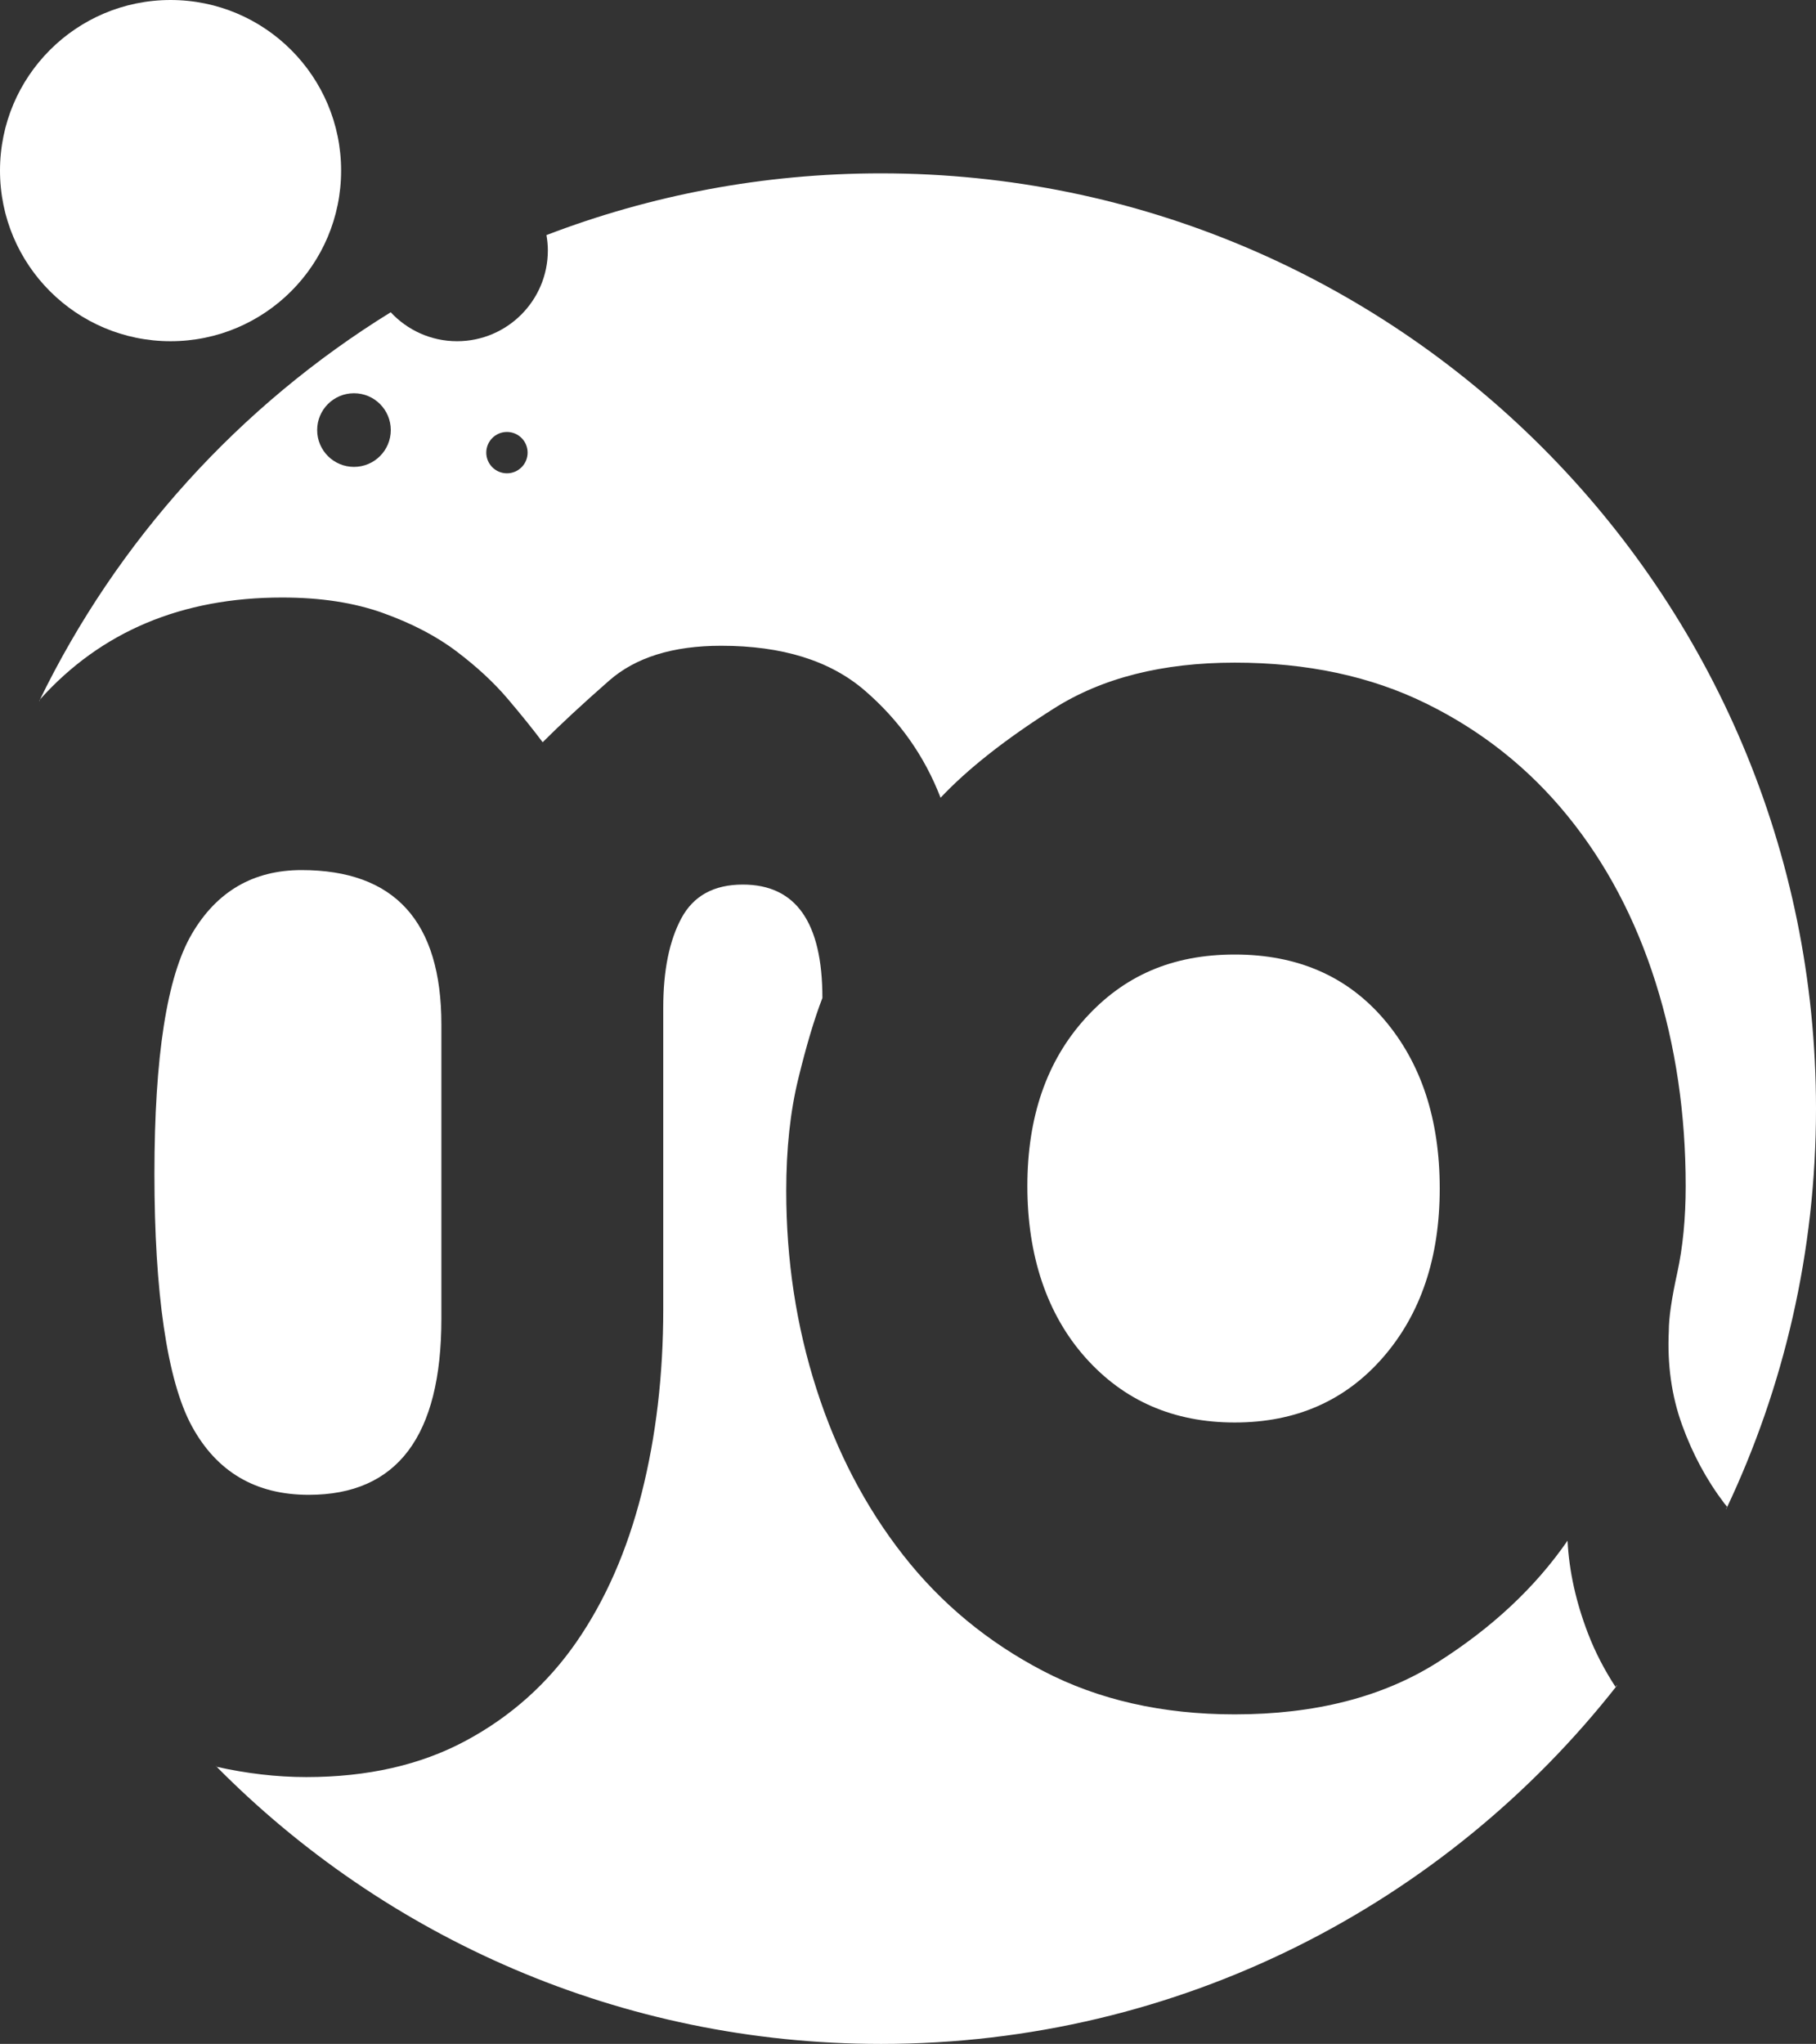 <svg xmlns="http://www.w3.org/2000/svg" id="Layer_2" data-name="Layer 2" viewBox="0 0 5107.73 5747"><rect x="0" y="0" width="5107.73" height="5747" fill="#333333" stroke="none"/><defs><style>      .cls-1 {        fill: #fff;      }    </style></defs><g id="Layer_1-2" data-name="Layer 1"><g><circle class="cls-1" cx="479.71" cy="479.71" r="479.71"></circle><g><path class="cls-1" d="M1241.46,3708v-827.45c0-289.4-131.05-434.08-393.37-434.08-135.63,0-238.45,59.88-308.61,179.73-70.01,119.75-105.14,344.74-105.14,674.85s35.12,579.91,105.14,708.75c70.16,128.89,179.73,193.3,328.94,193.3,248.76,0,373.04-165.11,373.04-495.12Z"></path><path class="cls-1" d="M4543.93,4743.28c-30.58-46.86-56.8-96.64-77.37-150.17-33.95-88.18-53.24-175.25-57.67-261.1-90.49,131.11-212.62,245.21-366.28,342.52-153.75,97.15-343.69,145.84-569.71,145.84-203.45,0-383.18-40.71-539.21-122.13-155.97-81.37-287.19-189.87-393.37-325.52-106.29-135.65-187.7-291.68-244.16-468.03-56.61-176.3-84.78-361.79-84.78-556.15,0-117.64,11.23-222.77,33.89-315.38,22.59-92.72,45.14-168.49,67.86-227.2,0-212.58-74.62-318.76-223.83-318.76-81.41,0-139.02,31.58-172.97,94.94-33.91,63.26-50.85,146.89-50.85,250.96v847.77c0,185.38-20.33,358.31-61.04,518.88-40.71,160.46-101.75,299.49-183.12,417.13-81.41,117.53-185.48,210.26-312,278.05-126.58,67.85-275.79,101.75-447.65,101.75-85.14,0-168.95-10.33-251.64-28.71-1.07-1.08-2.07-2.23-3.13-3.31-.09.1-.13.22-.19.33,476.79,482.82,1139.08,782.03,1871.24,782.03,840.45,0,1588.8-394.25,2070.23-1007.89-.19-.26-.32-.57-.53-.83-1.28,1.64-2.43,3.37-3.71,5Z"></path><path class="cls-1" d="M3472.9,3999.68c171.8,0,310.82-61.04,417.11-183.11,106.2-122.13,159.42-280.42,159.42-474.79s-52.07-352.71-156.03-474.79c-104.07-122.07-244.16-183.11-420.5-183.11s-312.02,59.88-420.52,179.74c-108.5,119.75-162.79,276.89-162.79,471.35s54.28,359.47,162.79,481.6c108.5,122.08,248.63,183.11,420.52,183.11Z"></path><path class="cls-1" d="M2477.93,487.42c-331.6,0-648.74,61.6-940.94,173.6,2.39,14.02,3.9,28.33,3.9,43.02,0,141.04-114.34,255.39-255.39,255.39-73.74,0-139.98-31.43-186.59-81.41-424.83,262.2-769.67,641.58-988.72,1093.46.09.15.19.3.28.45.96-1.98,1.77-4.04,2.73-6.01,171.35-190.34,398.06-285.84,680.62-285.84,108.55,0,203.49,14.63,284.84,44.09,81.44,29.36,150.38,65.47,206.88,108.51,56.61,42.93,104.07,87.02,142.45,132.27,38.34,45.15,71.23,85.86,98.32,122.08,49.74-49.79,111.93-107.45,186.55-172.92,74.62-65.63,179.73-98.37,315.39-98.37,171.76,0,306.24,41.77,403.56,125.46,97.14,83.64,168.37,184.22,213.64,301.86,76.81-81.42,183.1-165.11,318.75-250.96,135.66-85.96,305.24-128.89,508.69-128.89s383.22,38.39,539.19,115.32c156.03,76.82,288.25,181.95,396.8,315.38,108.5,133.32,190.94,289.3,247.53,467.98,56.5,178.57,84.8,369.66,84.8,573.1,0,90.4-7.97,171.82-23.76,244.21-15.88,72.28-23.7,126.51-23.7,162.78-4.6,94.94,7.82,183.11,37.28,264.48,29.37,81.42,68.9,154.87,118.69,220.45,2.6,3.43,5.41,6.4,8.03,9.76-1.04,2.22-2.28,4.34-3.32,6.56.32-.15.6-.25.92-.4,161.85-341.22,252.39-722.83,252.39-1125.59,0-1452.39-1177.4-2629.79-2629.8-2629.79ZM995.61,1312.77c-57.18,0-103.54-46.35-103.54-103.53s46.36-103.53,103.54-103.53,103.54,46.36,103.54,103.53-46.36,103.53-103.54,103.53ZM1425.85,1330.83c-32.12,0-58.14-26.03-58.14-58.14s26.02-58.14,58.14-58.14,58.14,26.03,58.14,58.14-26.02,58.14-58.14,58.14Z"></path></g></g></g></svg>
